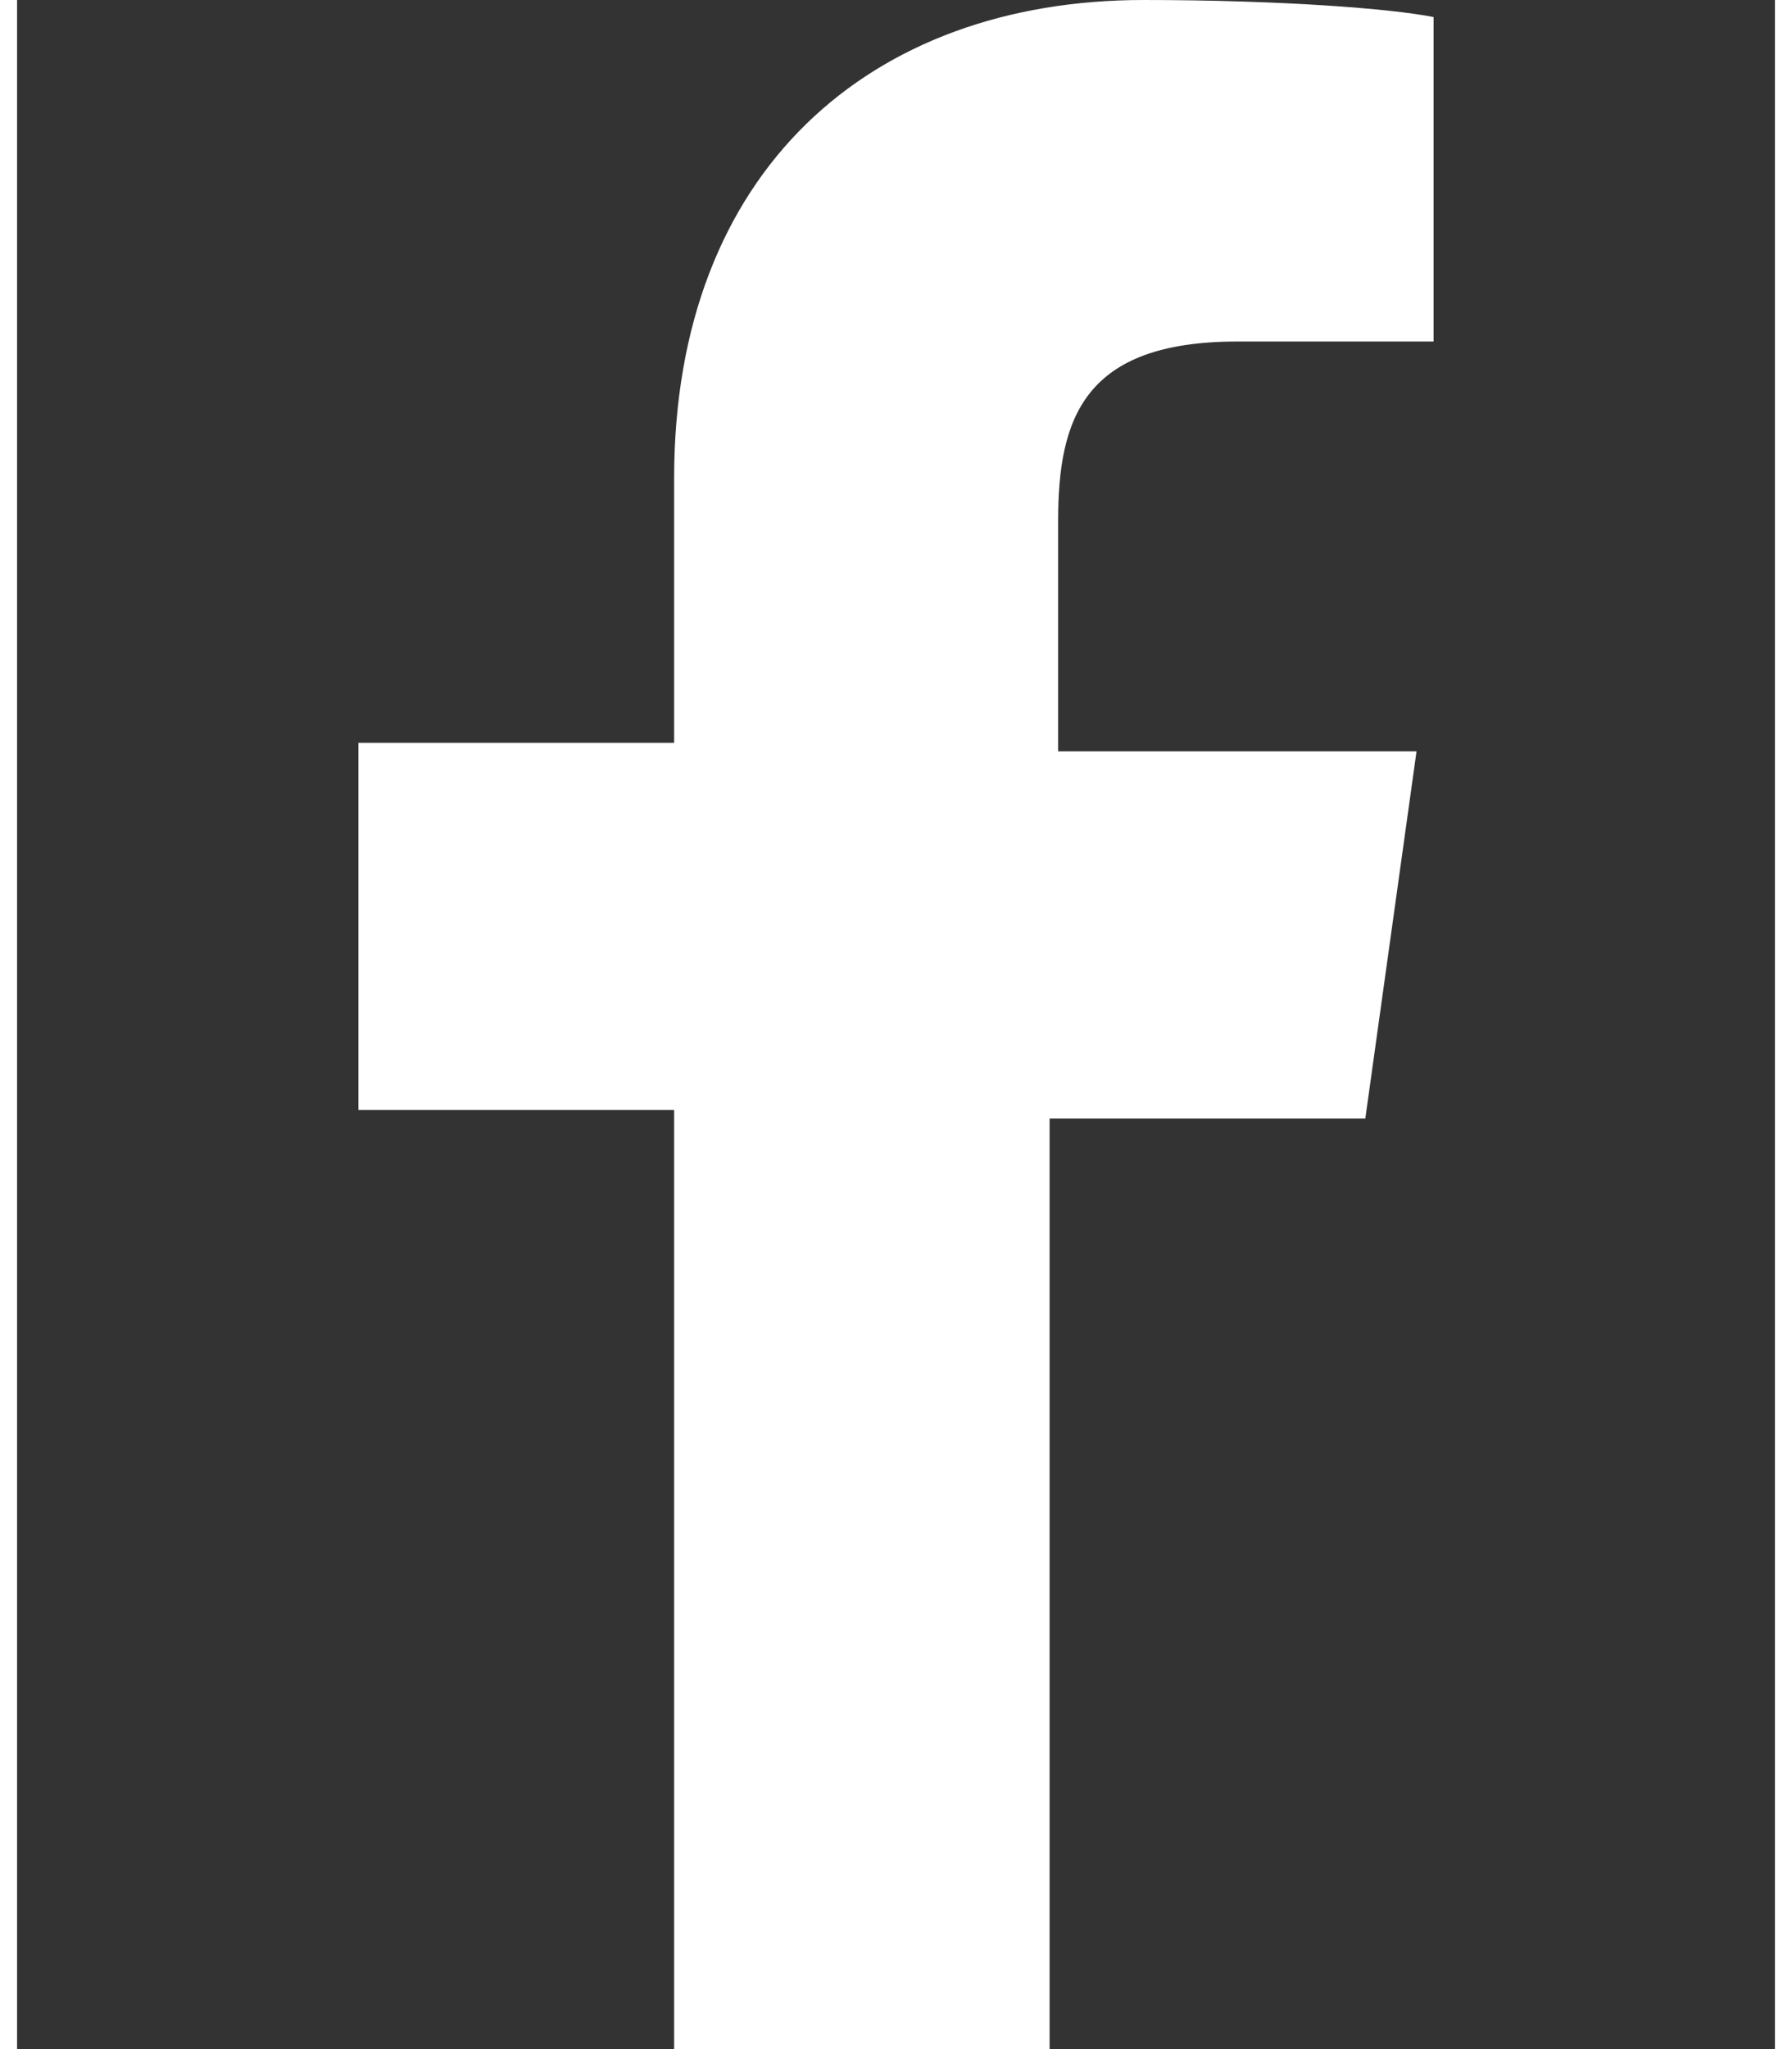<?xml version="1.0" encoding="utf-8"?>
<!-- Generator: Adobe Illustrator 21.1.0, SVG Export Plug-In . SVG Version: 6.00 Build 0)  -->
<svg version="1.1" id="Layer_1" xmlns="http://www.w3.org/2000/svg" xmlns:xlink="http://www.w3.org/1999/xlink" x="0px" y="0px" width="21px"
	 viewBox="0 0 20.6 24" style="enable-background:new 0 0 20.6 24;" xml:space="preserve">
<rect x="0" y="0" width="20.6" height="24" fill="#333333" stroke="none"/>
<style type="text/css">
	.st0{fill:#FFFFFF;}
	.st1{display:none;fill:#FFFFFF;}
</style>
<path class="st0" d="M15.8,13.1l0.6-4.3h-4.2V6.1c0-1.2,0.3-2.1,2.1-2.1l2.3,0V0.2C16.1,0.1,14.8,0,13.2,0C10,0,7.7,2,7.7,5.6v3.1H4
	v4.3h3.7V24h4.4V13.1H15.8z"/>
<path class="st1" d="M20.6,5.6C19.8,6,19,6.2,18.1,6.3C19,5.8,19.7,4.9,20,4c-0.8,0.5-1.7,0.8-2.7,1c-0.8-0.8-1.9-1.3-3.1-1.3
	c-2.3,0-4.2,1.9-4.2,4.2c0,0.3,0,0.7,0.1,1C6.6,8.7,3.5,7,1.4,4.4C1.1,5,0.9,5.8,0.9,6.5C0.9,8,1.6,9.3,2.7,10C2,10,1.4,9.8,0.8,9.5
	v0.1c0,2,1.5,3.7,3.4,4.1c-0.4,0.1-0.7,0.1-1.1,0.1c-0.3,0-0.5,0-0.8-0.1c0.5,1.7,2.1,2.9,3.9,2.9C4.8,17.8,3,18.5,1,18.5
	c-0.3,0-0.7,0-1-0.1c1.9,1.2,4.1,1.9,6.5,1.9c7.8,0,12-6.4,12-12c0-0.2,0-0.4,0-0.5C19.3,7.2,20,6.5,20.6,5.6z"/>
</svg>
